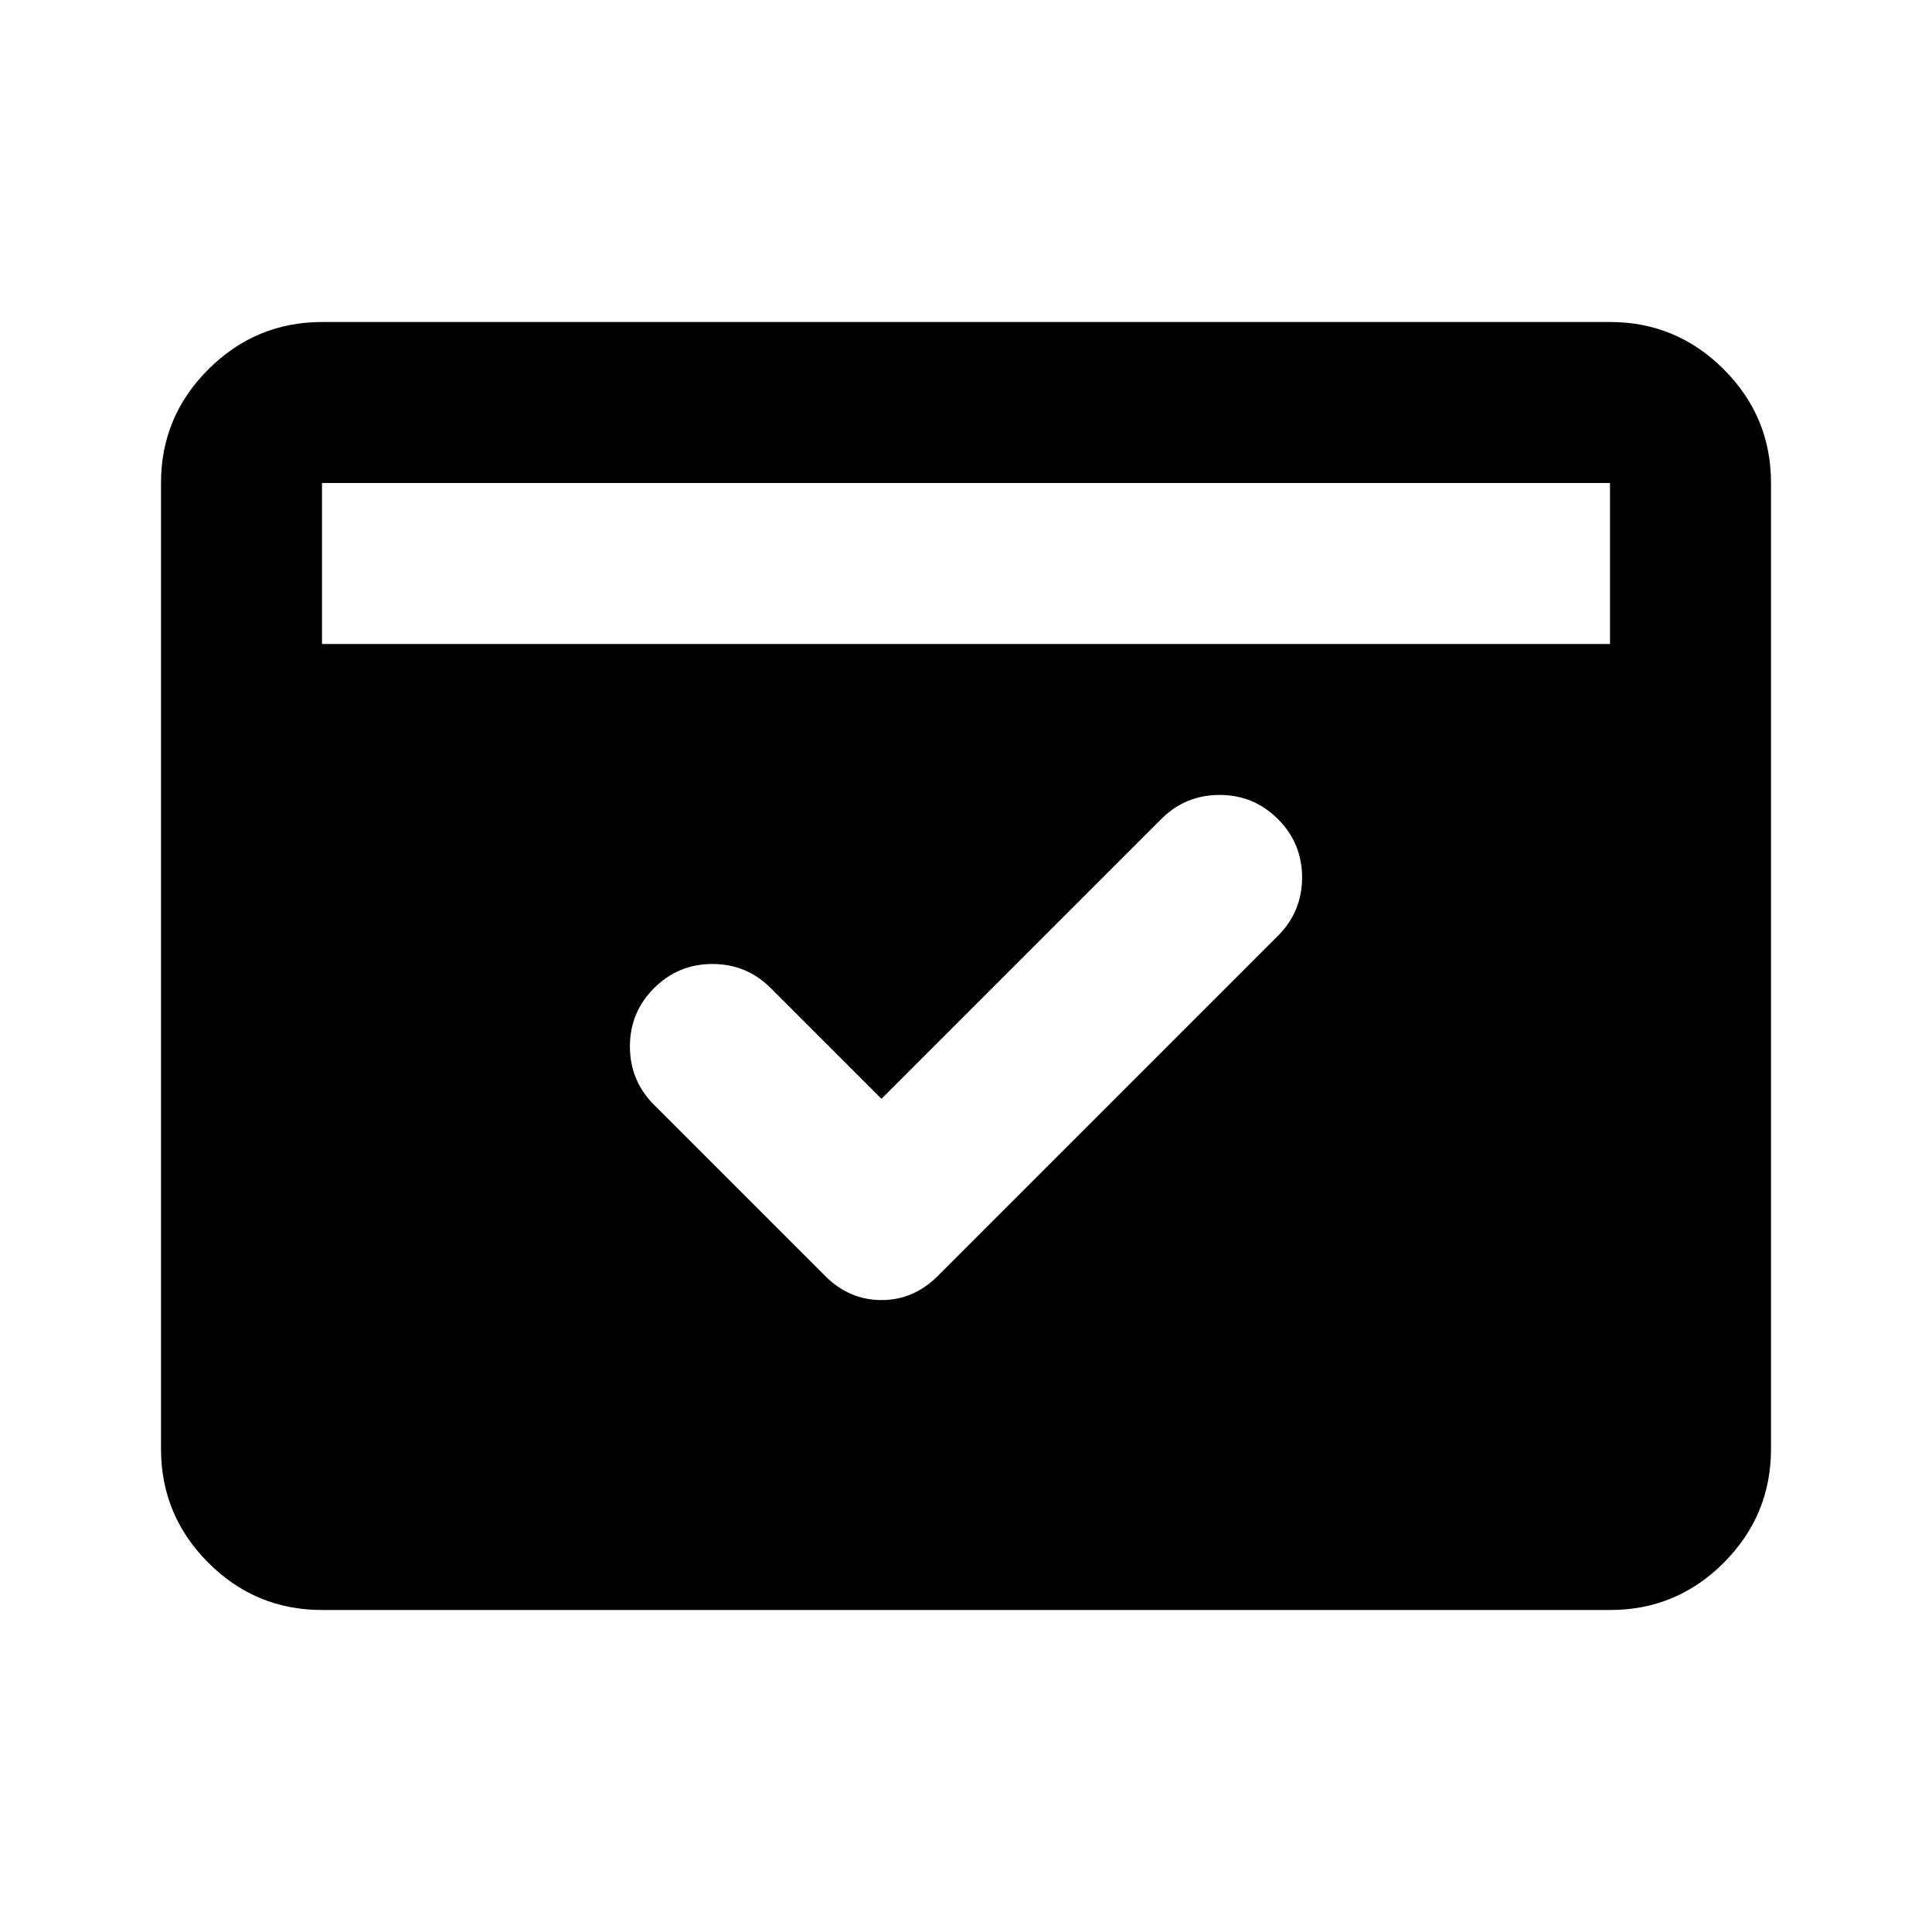 <?xml version="1.0" encoding="utf-8"?>
<!-- Generator: www.svgicons.com -->
<svg xmlns="http://www.w3.org/2000/svg" width="800" height="800" viewBox="0 0 24 24">
<path fill="currentColor" d="m10.95 13.65l-1.375-1.375q-.3-.3-.725-.3t-.725.3t-.3.725t.3.725l2.125 2.125q.3.3.7.3t.7-.3l4.225-4.225q.3-.3.3-.725t-.3-.725t-.725-.3t-.725.3zM4 8h16V6H4zm0 12q-.825 0-1.412-.587T2 18V6q0-.825.588-1.412T4 4h16q.825 0 1.413.588T22 6v12q0 .825-.587 1.413T20 20z"/>
</svg>